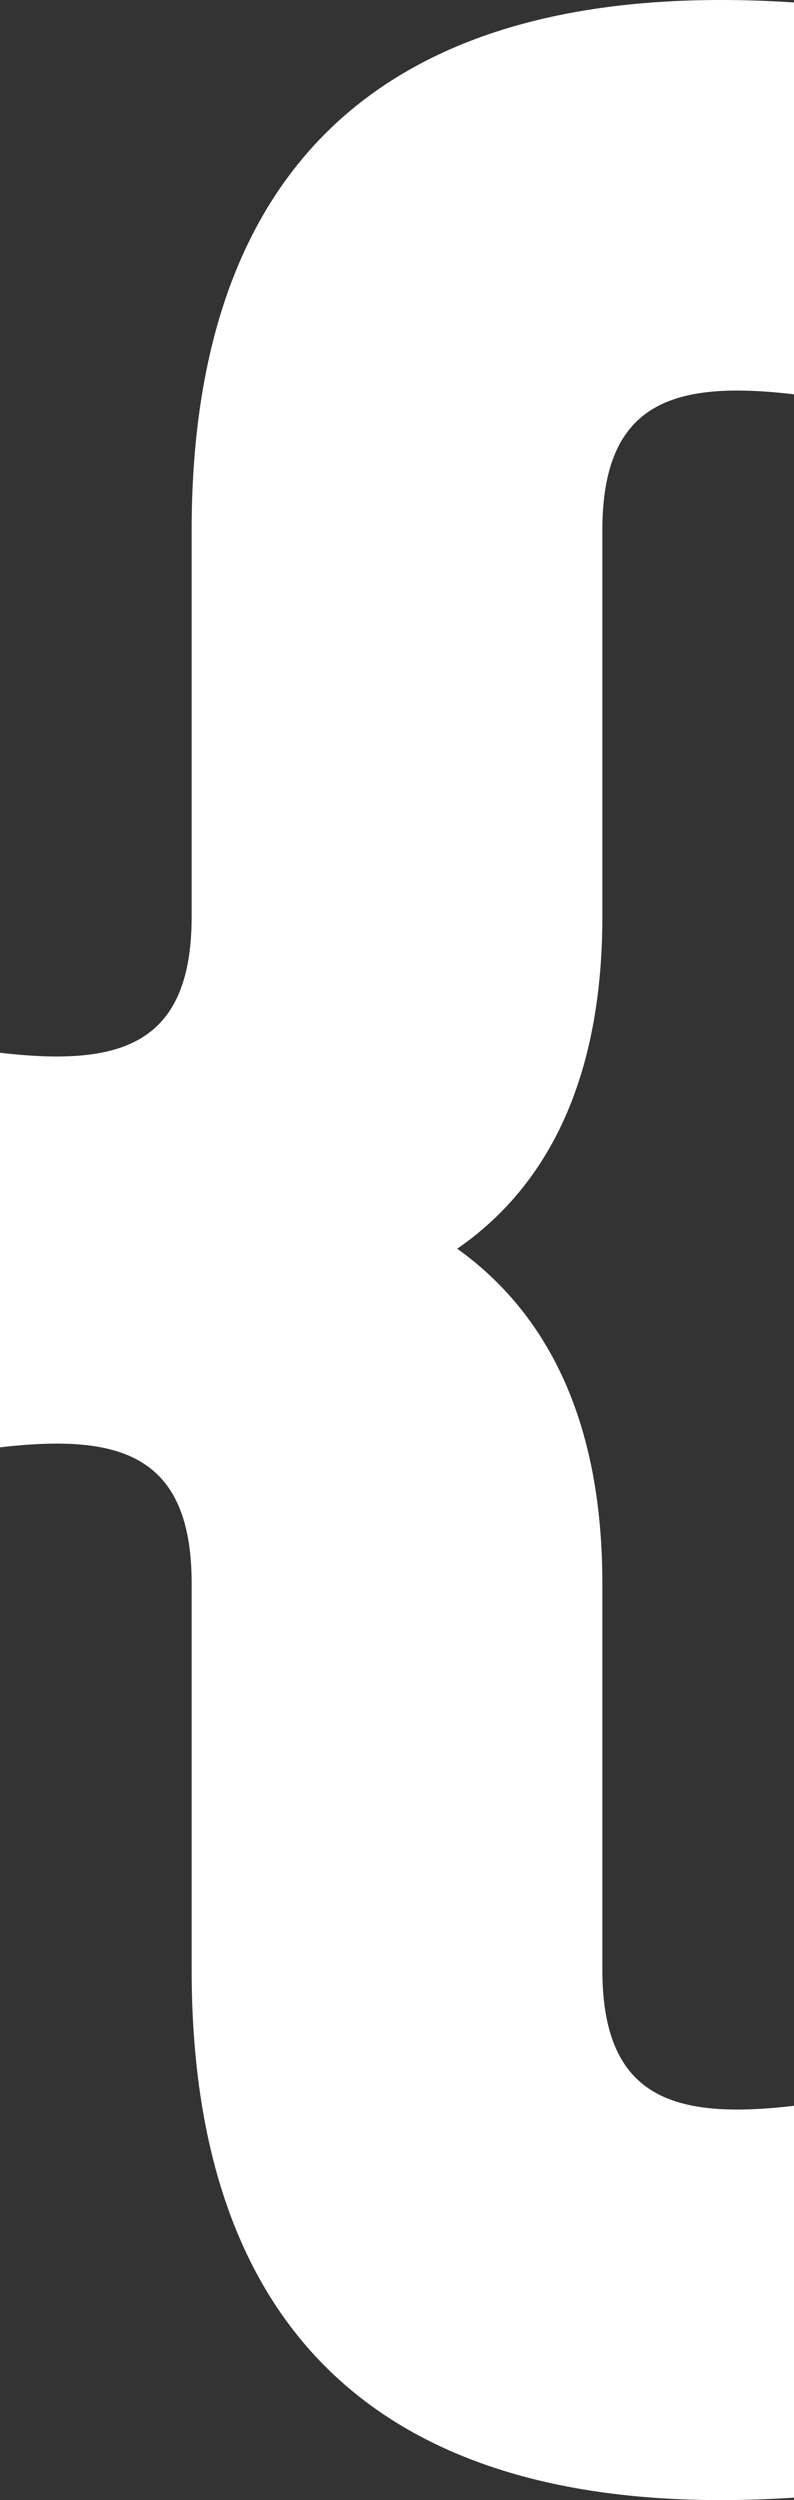 <?xml version="1.0" encoding="UTF-8"?> <svg xmlns="http://www.w3.org/2000/svg" width="88" height="277" viewBox="0 0 88 277" fill="none"><rect x="0" y="0" width="88" height="277" fill="#333333" stroke="none"/> <path d="M88 276.729V233.316C74.952 234.823 66.759 232.713 66.759 218.242V175.431C66.759 158.85 61.6 146.188 50.676 138.349C61.6 130.812 66.759 118.15 66.759 101.569V58.758C66.759 44.287 74.952 42.177 88 43.684V0.271C41.572 -2.744 21.241 19.566 21.241 58.758L21.241 101.569C21.241 116.04 13.048 118.15 0 116.643L0 160.357C13.048 158.85 21.241 160.96 21.241 175.431L21.241 218.242C21.241 257.434 41.572 279.744 88 276.729Z" fill="white"></path> </svg> 